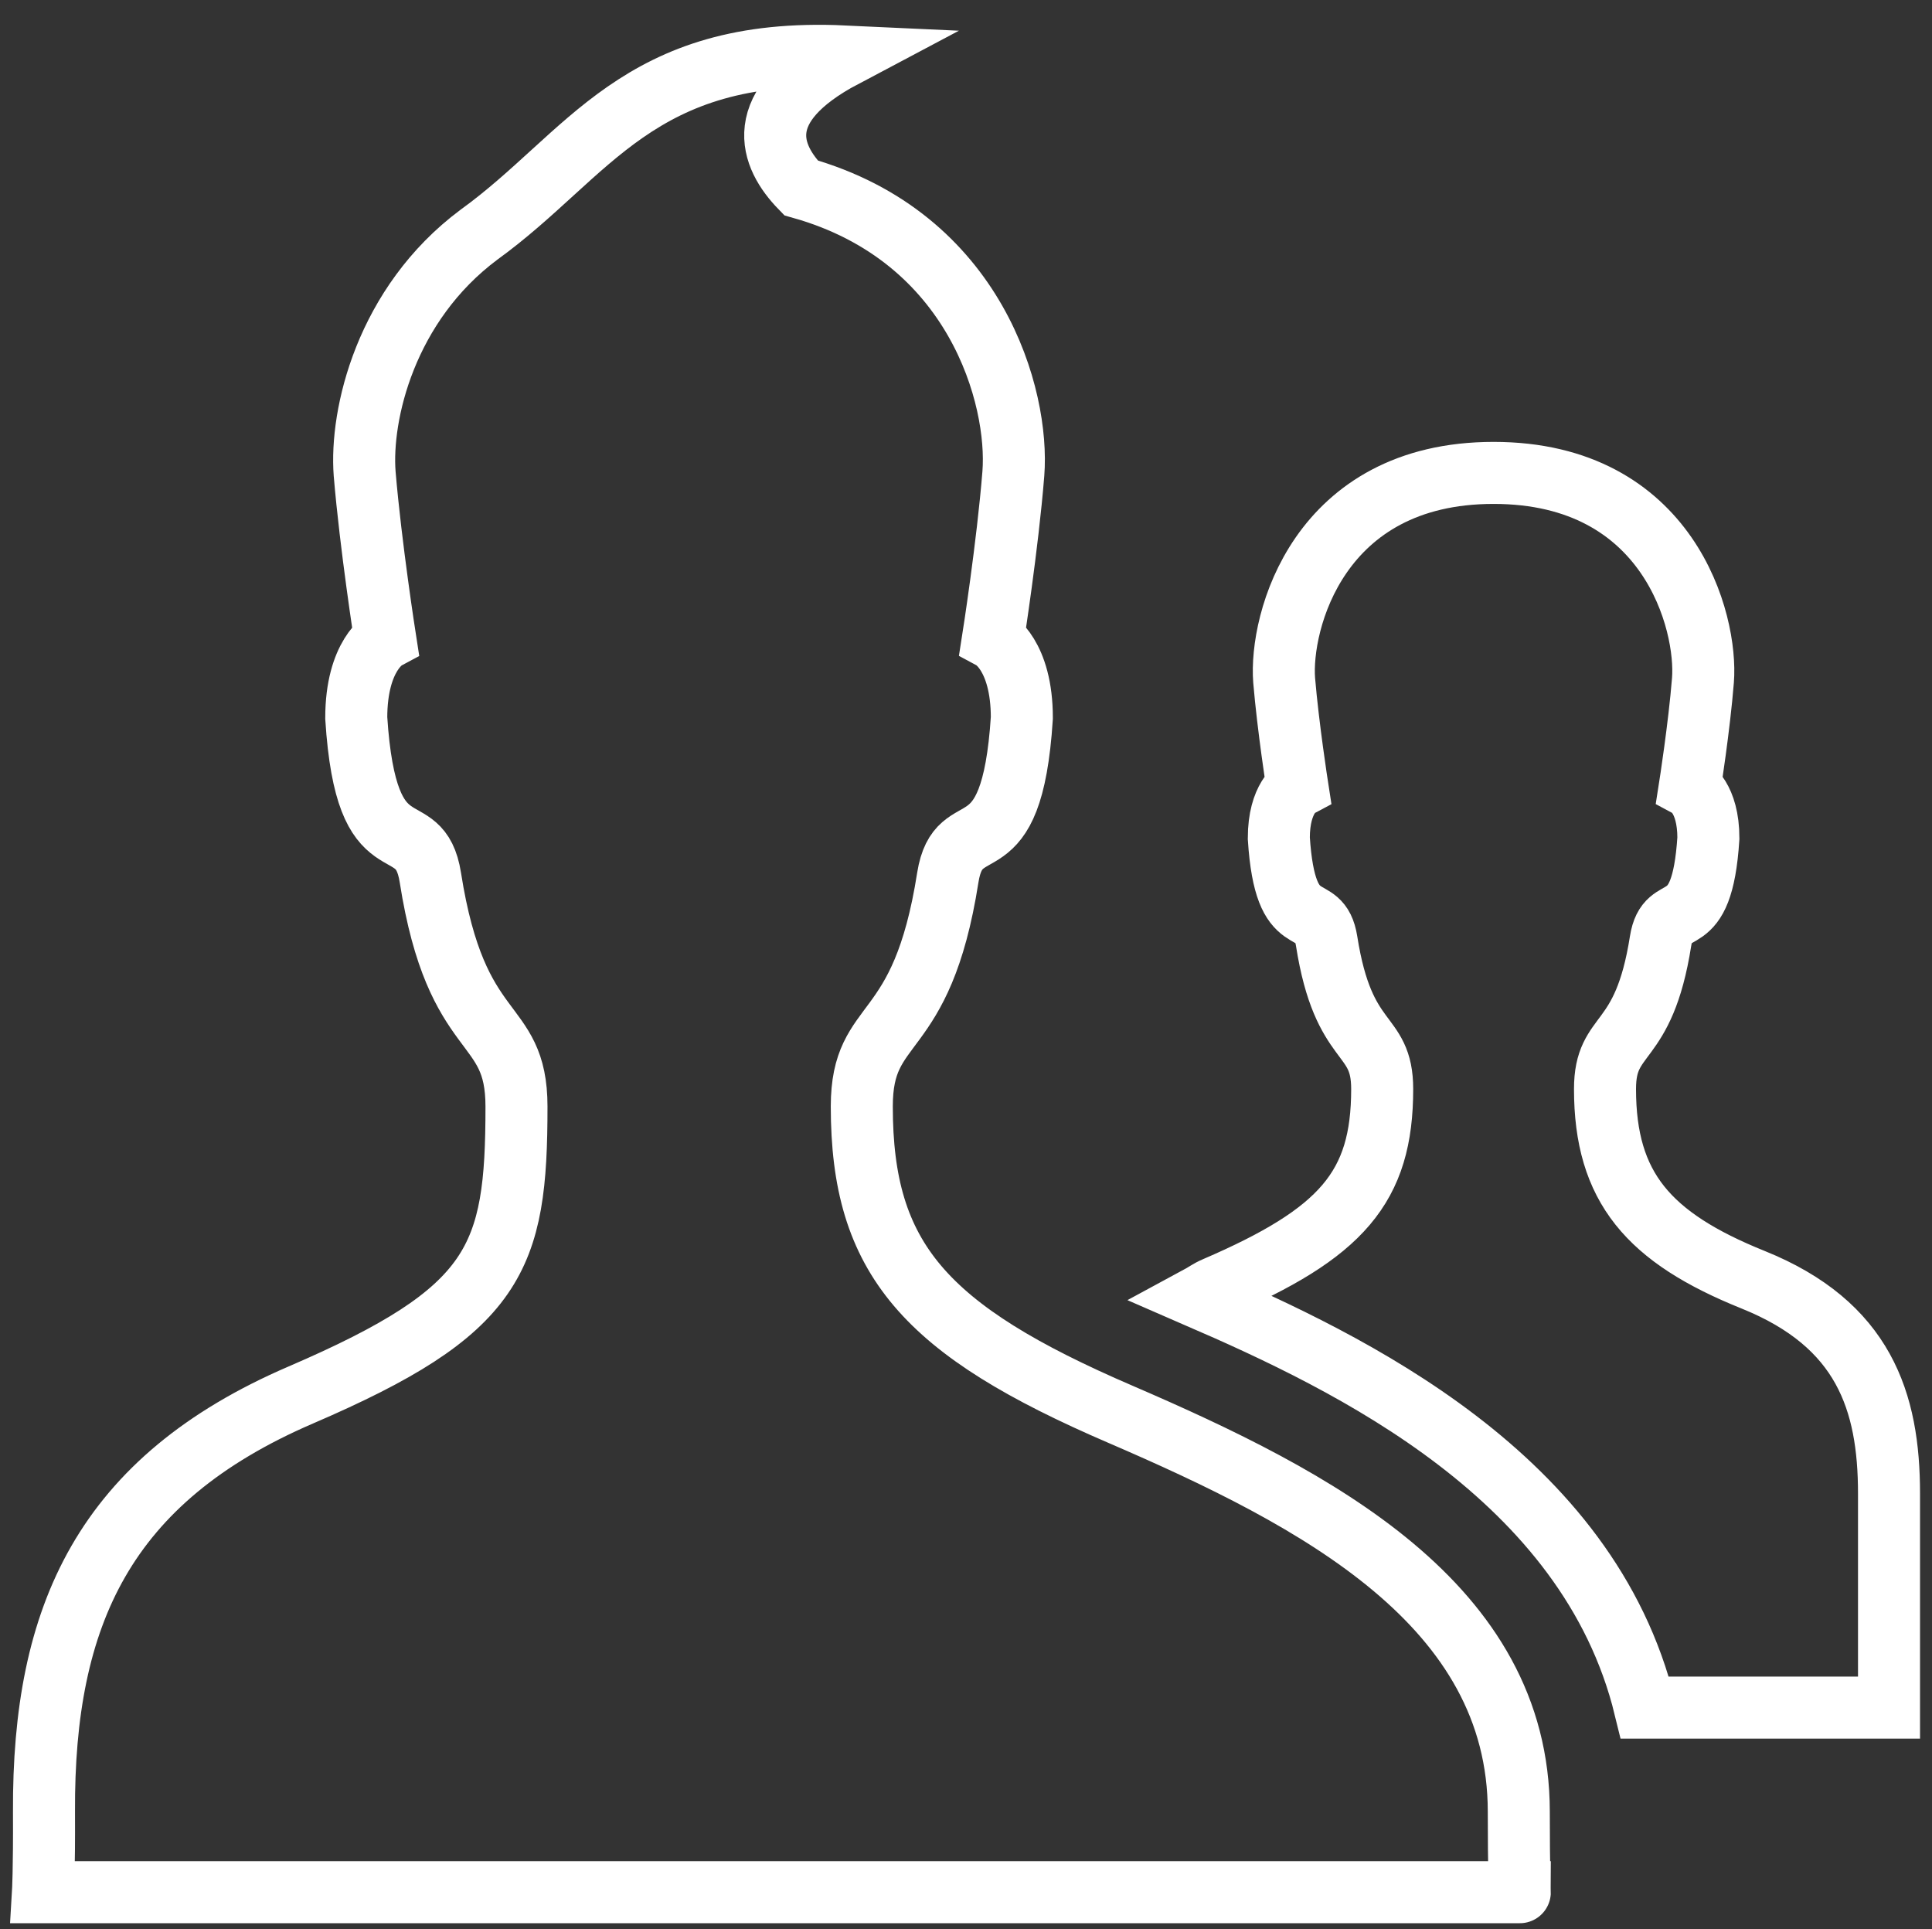 <?xml version="1.0" encoding="utf-8"?>
<!-- Generator: Adobe Illustrator 16.0.3, SVG Export Plug-In . SVG Version: 6.00 Build 0)  -->
<!DOCTYPE svg PUBLIC "-//W3C//DTD SVG 1.1//EN" "http://www.w3.org/Graphics/SVG/1.1/DTD/svg11.dtd">
<svg version="1.1" id="Users" xmlns="http://www.w3.org/2000/svg" xmlns:xlink="http://www.w3.org/1999/xlink" x="0px" y="0px"
	 width="623px" height="622px" viewBox="0 -14.859 623 622" enable-background="new 0 -14.859 623 622" xml:space="preserve">
<rect x="0" y="-14.859" width="623" height="622" fill="#333333" stroke="none"/>
<path fill="none" stroke="#FFFFFF" stroke-width="20" stroke-miterlimit="10" d="M489.756,569.355
	c0-66.851-65.094-100.869-128.49-128.193c-63.189-27.203-83.369-50.121-83.369-99.232c0-29.438,19.287-19.854,27.74-73.845
	c3.57-22.382,20.595-0.357,23.871-51.462c0-20.359-9.316-25.418-9.316-25.418s4.732-30.151,6.578-53.367
	c1.904-24.317-11.846-76.196-68.488-92.12c-9.881-10.149-16.578-26.251,13.9-42.384c-66.671-3.095-82.178,31.788-117.687,57.445
	c-30.21,22.501-38.366,58.129-36.907,77.088c1.935,23.216,6.637,53.367,6.637,53.367s-9.346,5.06-9.346,25.418
	c3.274,51.134,20.358,29.079,23.9,51.462c8.453,53.994,27.77,44.41,27.77,73.844c0,49.111-6.31,65.779-69.529,92.982
	c-63.427,27.295-83.161,71.047-82.833,134.413c0.089,18.962-0.328,25.927-0.328,25.927h476.225
	C490.084,595.281,489.756,588.316,489.756,569.355z M565.328,397.796c-33.783-13.602-47.771-29.824-47.771-61.492
	c0-19.08,12.441-12.858,17.918-47.712c2.291-14.406,13.305-0.238,15.418-33.187c0-13.126-6.014-16.4-6.014-16.4
	s3.066-19.525,4.258-34.496c1.486-18.662-10.836-66.88-67.506-66.88c-56.641,0-68.992,48.218-67.535,66.88
	c1.25,14.941,4.287,34.496,4.287,34.496s-6.012,3.245-6.012,16.4c2.113,32.949,13.125,18.781,15.416,33.187
	c5.477,34.884,17.918,28.664,17.918,47.712c0,31.668-13.035,46.49-53.842,64.052c-2.055,0.862-3.572,2.024-5.447,3.036
	c48.813,21.191,125.783,57.771,143.998,132.359h78.727c0,0,0-56.729,0-68.992C609.141,436.996,601.014,412.171,565.328,397.796z"/>
</svg>
